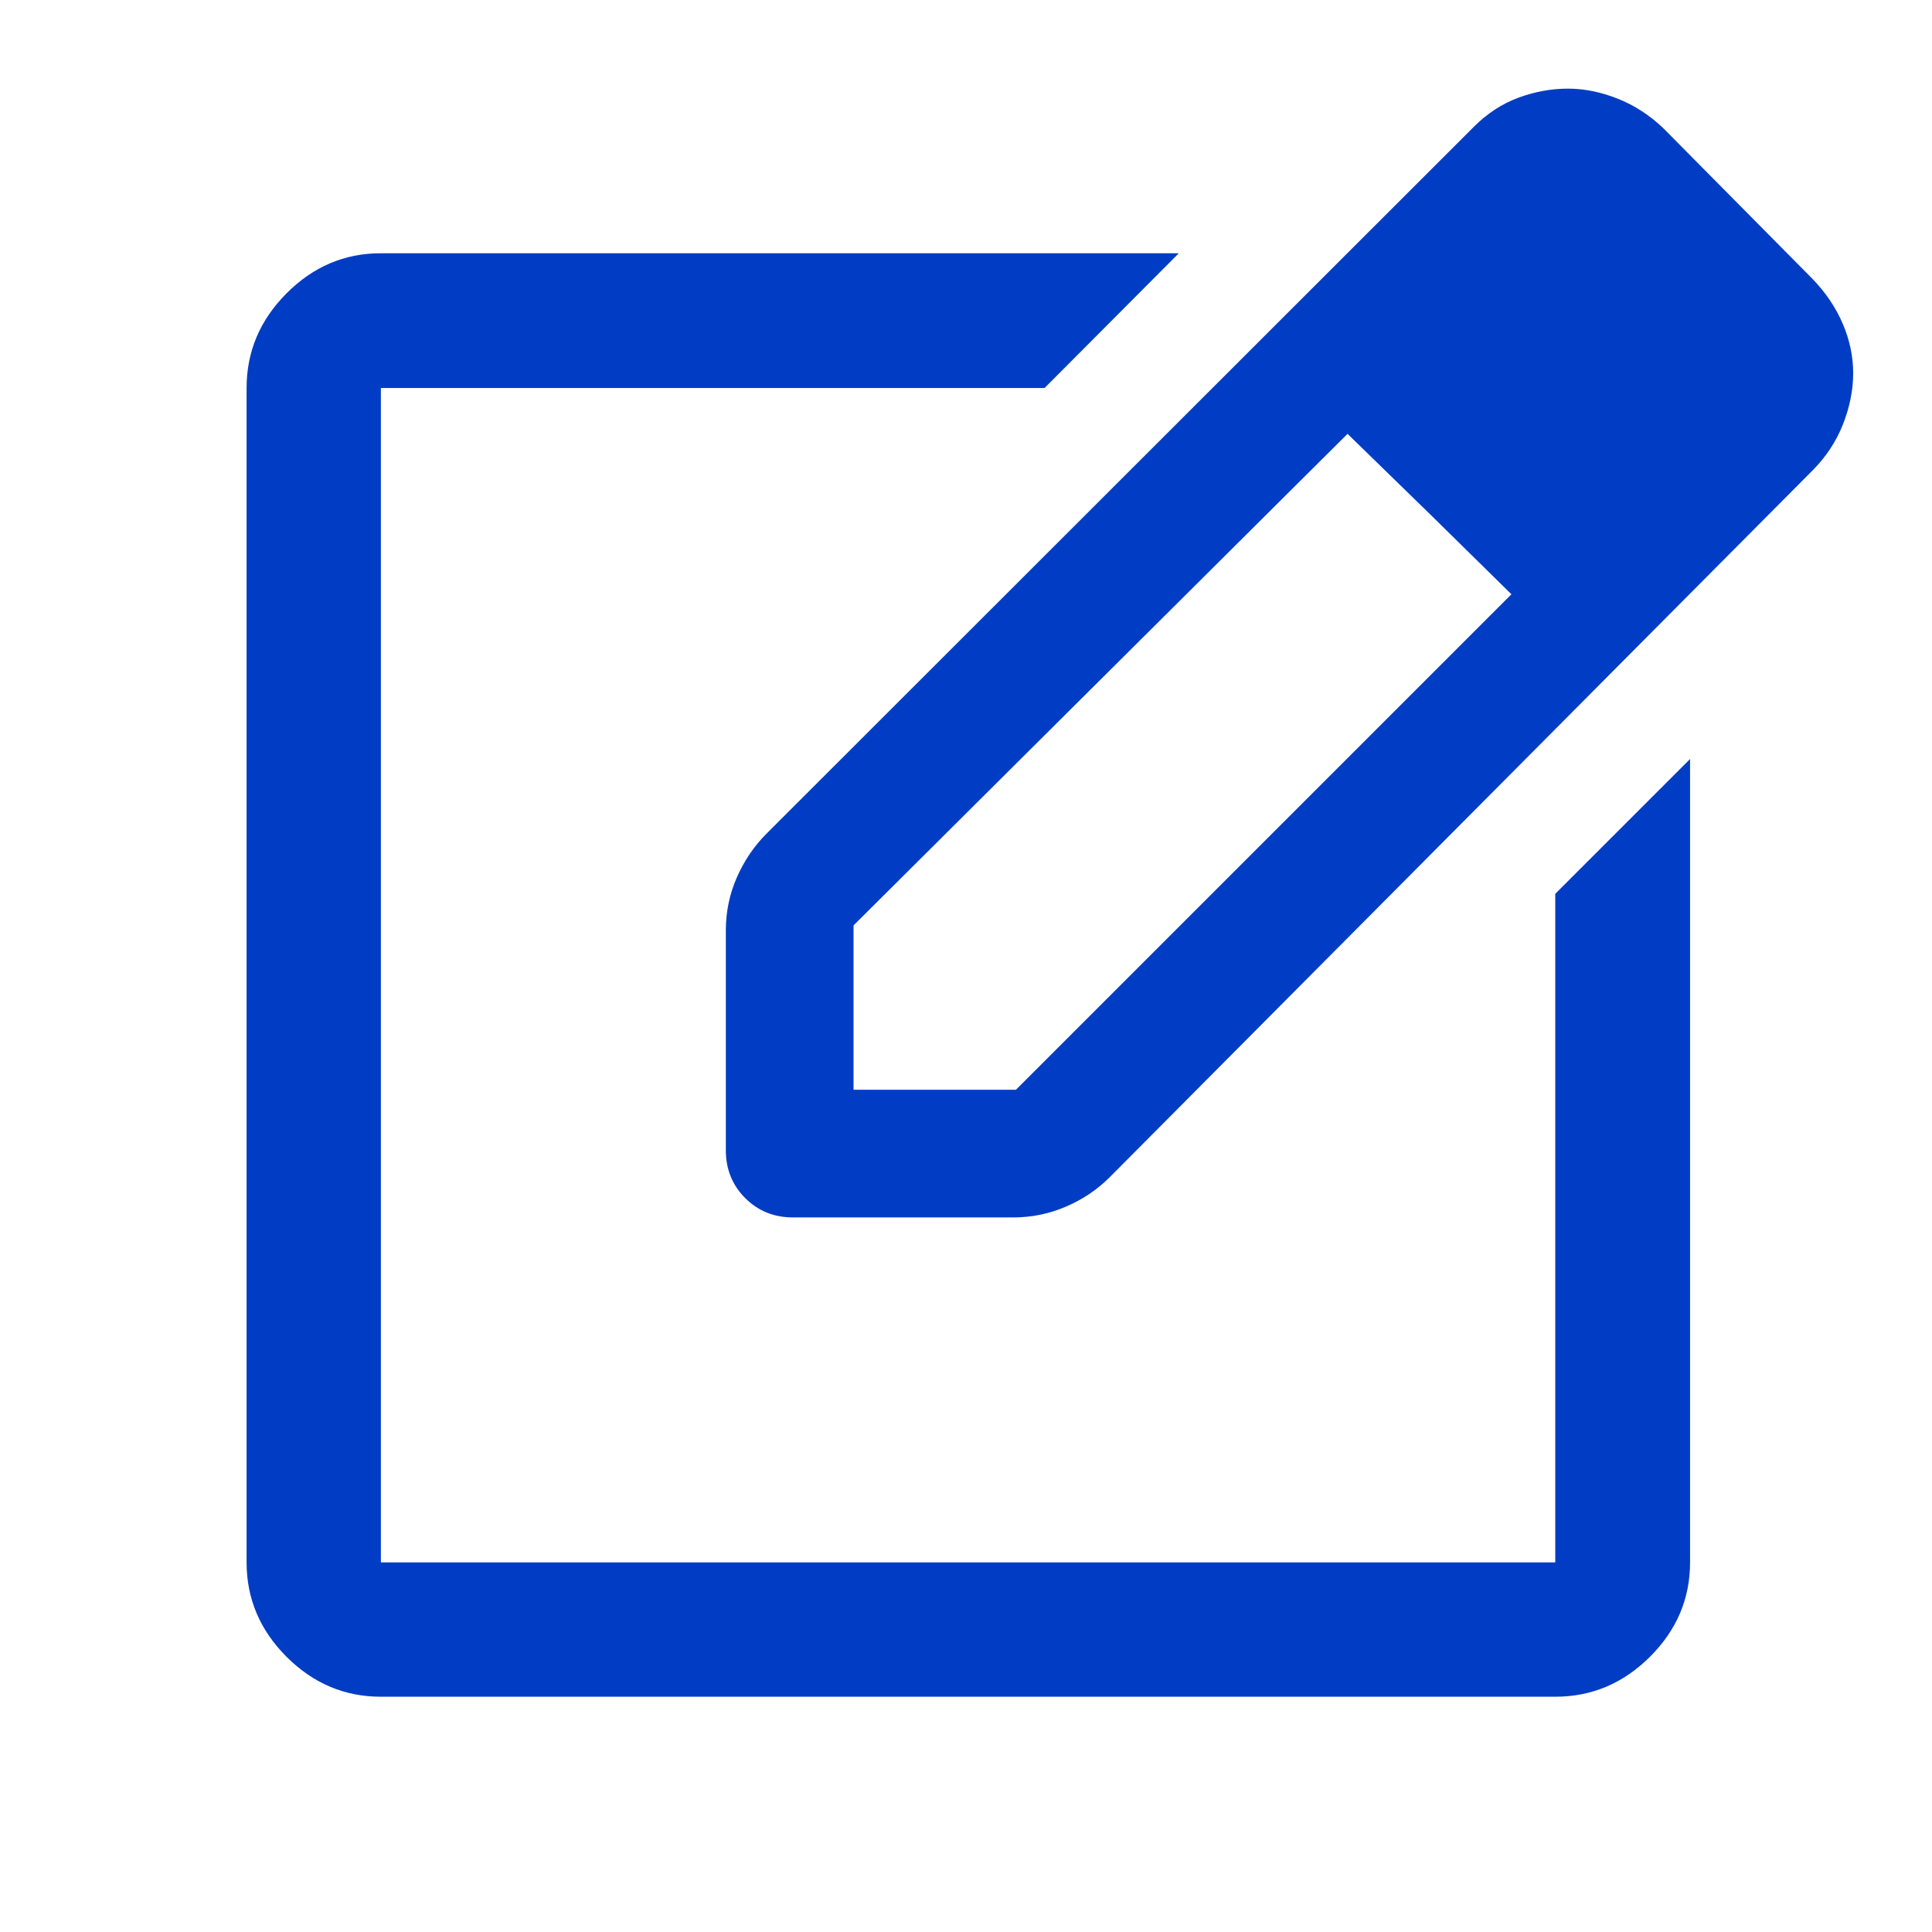 <svg width="49" height="49" viewBox="0 0 49 49" fill="none" xmlns="http://www.w3.org/2000/svg">
<mask id="mask0_666_18" style="mask-type:alpha" maskUnits="userSpaceOnUse" x="0" y="0" width="49" height="49">
<rect x="0.553" y="0.734" width="48" height="48" fill="#D9D9D9"/>
</mask>
<g mask="url(#mask0_666_18)">
<path d="M9.66 43.033C8.74 43.033 7.943 42.695 7.267 42.02C6.592 41.344 6.254 40.546 6.254 39.626V9.841C6.254 8.918 6.592 8.118 7.267 7.44C7.943 6.762 8.74 6.423 9.66 6.423H29.898L26.492 9.841H9.66V39.626H39.445V22.669L42.864 19.25V39.626C42.864 40.546 42.525 41.344 41.847 42.02C41.169 42.695 40.368 43.033 39.445 43.033H9.66ZM18.409 29.174V23.591C18.409 23.123 18.503 22.676 18.689 22.251C18.876 21.827 19.126 21.457 19.441 21.143L37.378 3.218C37.718 2.878 38.095 2.631 38.51 2.478C38.925 2.325 39.343 2.248 39.766 2.248C40.18 2.248 40.601 2.333 41.03 2.503C41.459 2.673 41.85 2.928 42.202 3.268L45.969 7.073C46.304 7.419 46.559 7.798 46.736 8.209C46.912 8.62 47.001 9.038 47.001 9.463C47.001 9.891 46.914 10.324 46.742 10.762C46.569 11.2 46.311 11.59 45.969 11.933L28.144 29.858C27.83 30.172 27.46 30.421 27.035 30.603C26.611 30.786 26.164 30.877 25.695 30.877H20.113C19.632 30.877 19.228 30.714 18.9 30.386C18.573 30.059 18.409 29.655 18.409 29.174ZM21.648 27.638H25.767L38.333 15.072L36.259 13.032L34.177 11.003L21.648 23.47V27.638Z" fill="#013DC4"/>
</g>
</svg>
